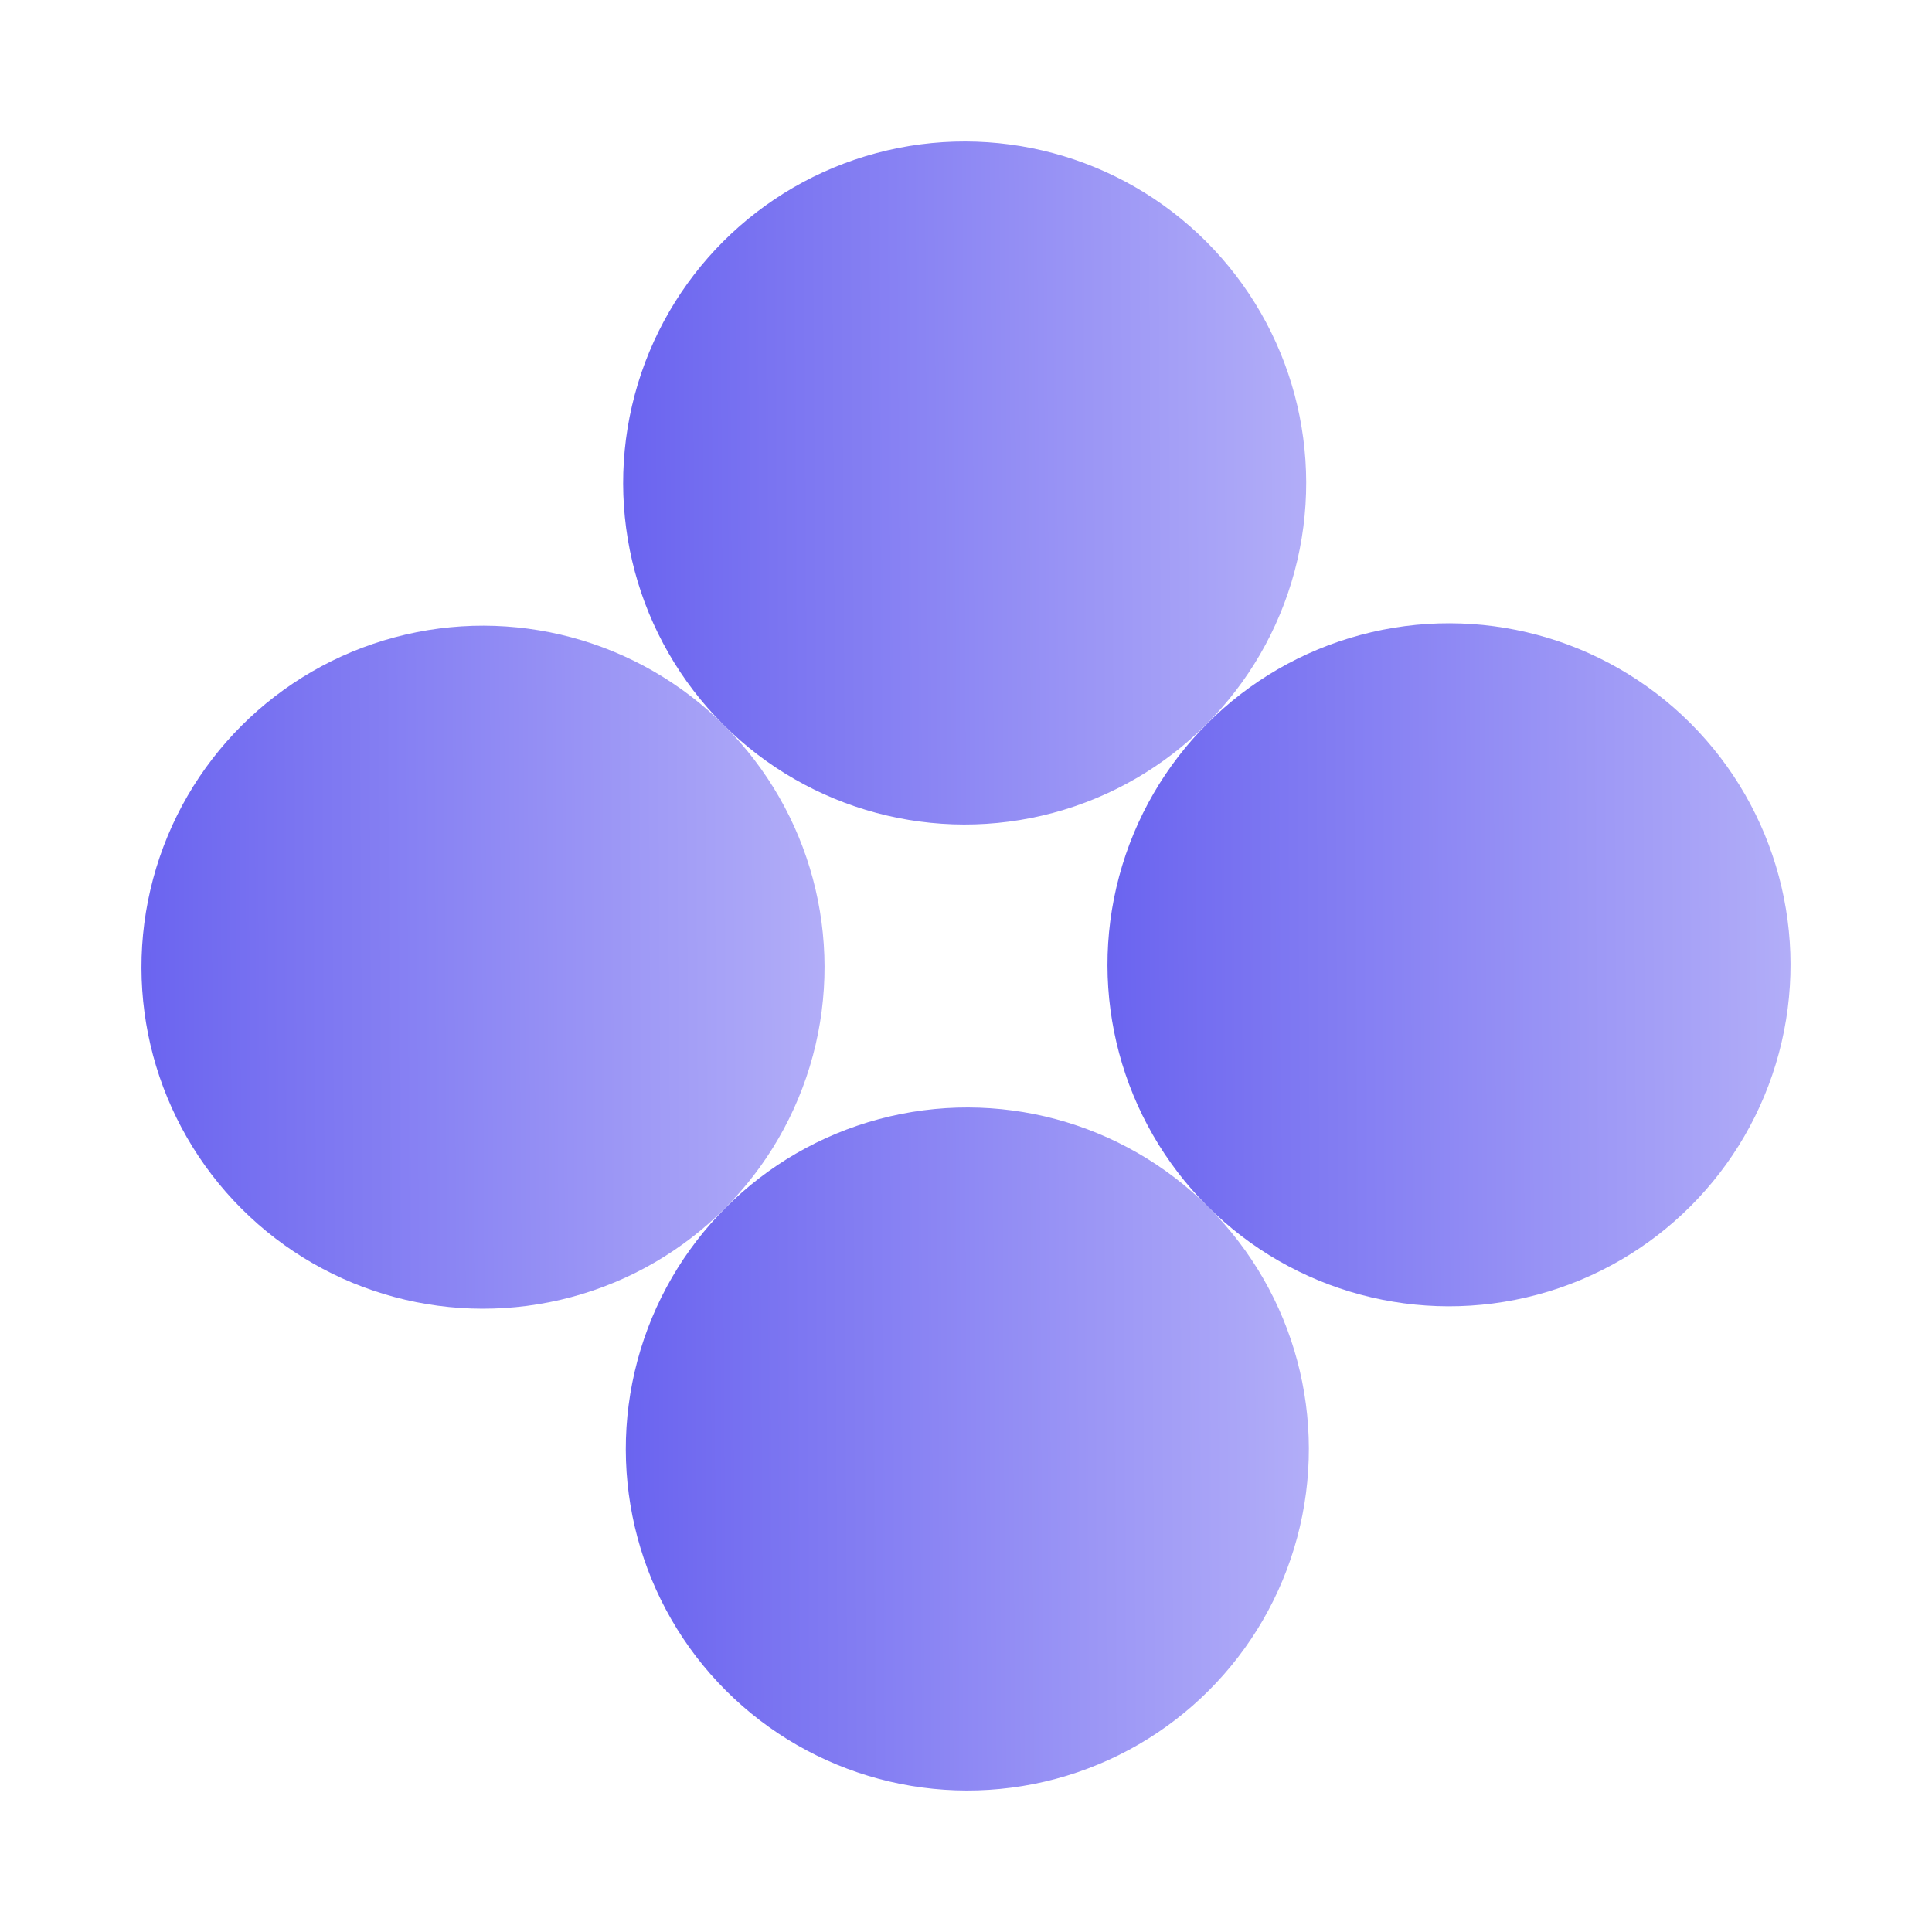 <svg width="48" height="48" fill="none" xmlns="http://www.w3.org/2000/svg"><circle cx="12" cy="24.03" r="8.485" transform="rotate(-45 12 24.03)" fill="url(#paint0_linear_1759_72042)"/><circle cx="24.033" cy="36" r="8.485" transform="rotate(-45 24.033 36)" fill="url(#paint1_linear_1759_72042)"/><circle cx="23.967" cy="12" r="8.485" transform="rotate(-45 23.967 12)" fill="url(#paint2_linear_1759_72042)"/><circle cx="36" cy="23.97" r="8.485" transform="rotate(-45 36 23.97)" fill="url(#paint3_linear_1759_72042)"/><defs><linearGradient id="paint0_linear_1759_72042" x1="3.515" y1="16.614" x2="20.485" y2="33.384" gradientUnits="userSpaceOnUse"><stop stop-color="#5F58EE"/><stop offset="1" stop-color="#C3BFFA"/></linearGradient><linearGradient id="paint1_linear_1759_72042" x1="15.548" y1="28.584" x2="32.518" y2="45.354" gradientUnits="userSpaceOnUse"><stop stop-color="#5F58EE"/><stop offset="1" stop-color="#C3BFFA"/></linearGradient><linearGradient id="paint2_linear_1759_72042" x1="15.482" y1="4.584" x2="32.452" y2="21.354" gradientUnits="userSpaceOnUse"><stop stop-color="#5F58EE"/><stop offset="1" stop-color="#C3BFFA"/></linearGradient><linearGradient id="paint3_linear_1759_72042" x1="27.515" y1="16.553" x2="44.485" y2="33.324" gradientUnits="userSpaceOnUse"><stop stop-color="#5F58EE"/><stop offset="1" stop-color="#C3BFFA"/></linearGradient></defs></svg>